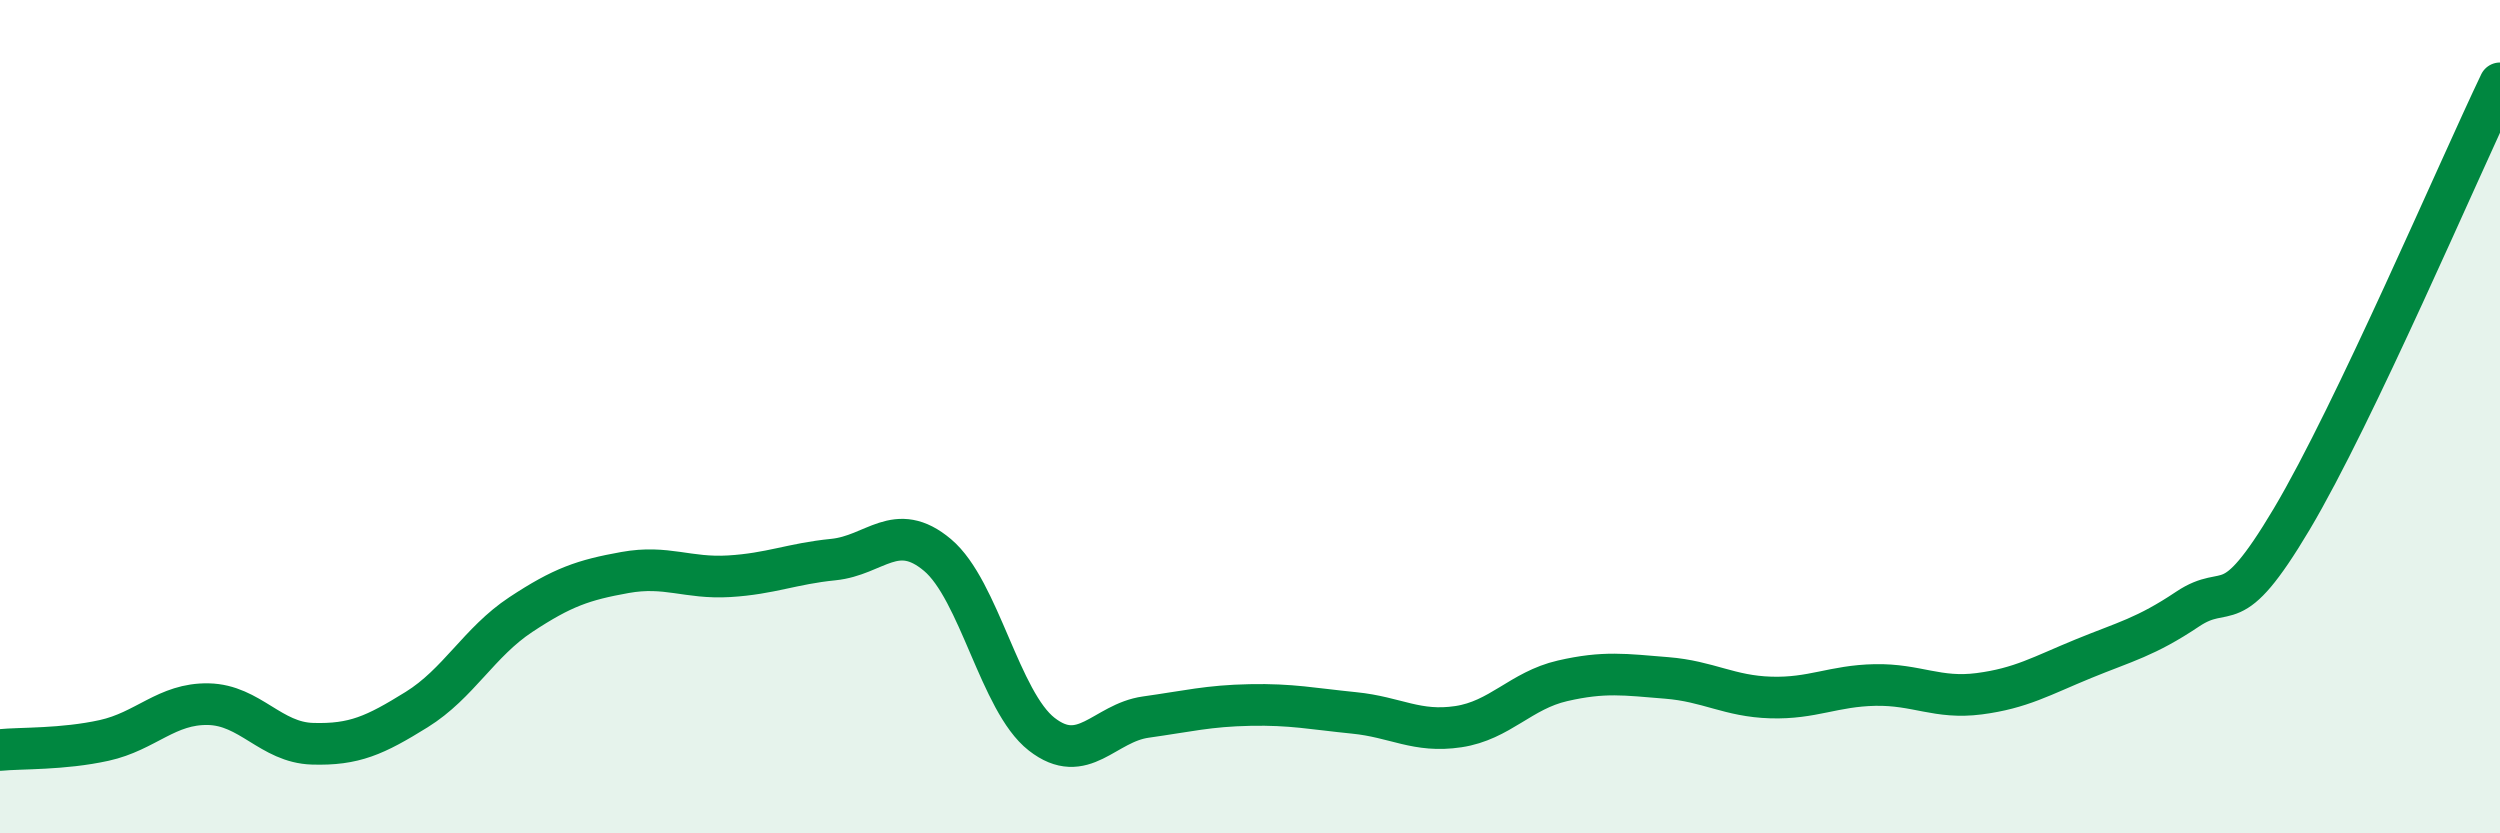 
    <svg width="60" height="20" viewBox="0 0 60 20" xmlns="http://www.w3.org/2000/svg">
      <path
        d="M 0,18 C 0.5,17.95 1.5,17.99 2.5,17.77 C 3.5,17.55 4,16.88 5,16.9 C 6,16.92 6.5,17.82 7.5,17.85 C 8.5,17.88 9,17.65 10,17.03 C 11,16.41 11.5,15.41 12.5,14.75 C 13.5,14.09 14,13.92 15,13.74 C 16,13.56 16.5,13.89 17.5,13.83 C 18.5,13.77 19,13.53 20,13.43 C 21,13.33 21.5,12.48 22.5,13.32 C 23.5,14.16 24,16.84 25,17.62 C 26,18.4 26.5,17.35 27.5,17.21 C 28.5,17.07 29,16.94 30,16.92 C 31,16.9 31.5,17.01 32.5,17.11 C 33.5,17.21 34,17.59 35,17.44 C 36,17.29 36.5,16.57 37.5,16.34 C 38.5,16.11 39,16.19 40,16.27 C 41,16.35 41.5,16.71 42.5,16.74 C 43.5,16.77 44,16.46 45,16.44 C 46,16.42 46.5,16.78 47.5,16.65 C 48.5,16.52 49,16.22 50,15.81 C 51,15.4 51.5,15.29 52.5,14.62 C 53.5,13.95 53.5,14.98 55,12.46 C 56.5,9.94 59,4.09 60,2L60 20L0 20Z"
        fill="#008740"
        opacity="0.1"
        stroke-linecap="round"
        stroke-linejoin="round"
      />
      <path
        d="M 0,18 C 0.5,17.95 1.5,17.99 2.5,17.77 C 3.5,17.55 4,16.88 5,16.9 C 6,16.92 6.5,17.82 7.5,17.85 C 8.5,17.88 9,17.65 10,17.03 C 11,16.41 11.5,15.41 12.5,14.75 C 13.5,14.09 14,13.92 15,13.74 C 16,13.56 16.5,13.89 17.5,13.83 C 18.5,13.77 19,13.53 20,13.43 C 21,13.33 21.5,12.48 22.5,13.32 C 23.5,14.16 24,16.84 25,17.62 C 26,18.4 26.5,17.35 27.5,17.21 C 28.5,17.07 29,16.94 30,16.92 C 31,16.9 31.5,17.01 32.5,17.11 C 33.5,17.21 34,17.59 35,17.44 C 36,17.29 36.5,16.57 37.5,16.34 C 38.5,16.11 39,16.19 40,16.27 C 41,16.35 41.5,16.71 42.5,16.74 C 43.5,16.77 44,16.46 45,16.44 C 46,16.42 46.5,16.78 47.5,16.65 C 48.5,16.52 49,16.22 50,15.81 C 51,15.4 51.5,15.29 52.5,14.62 C 53.5,13.95 53.5,14.98 55,12.46 C 56.5,9.94 59,4.09 60,2"
        stroke="#008740"
        stroke-width="1"
        fill="none"
        stroke-linecap="round"
        stroke-linejoin="round"
      />
    </svg>
  